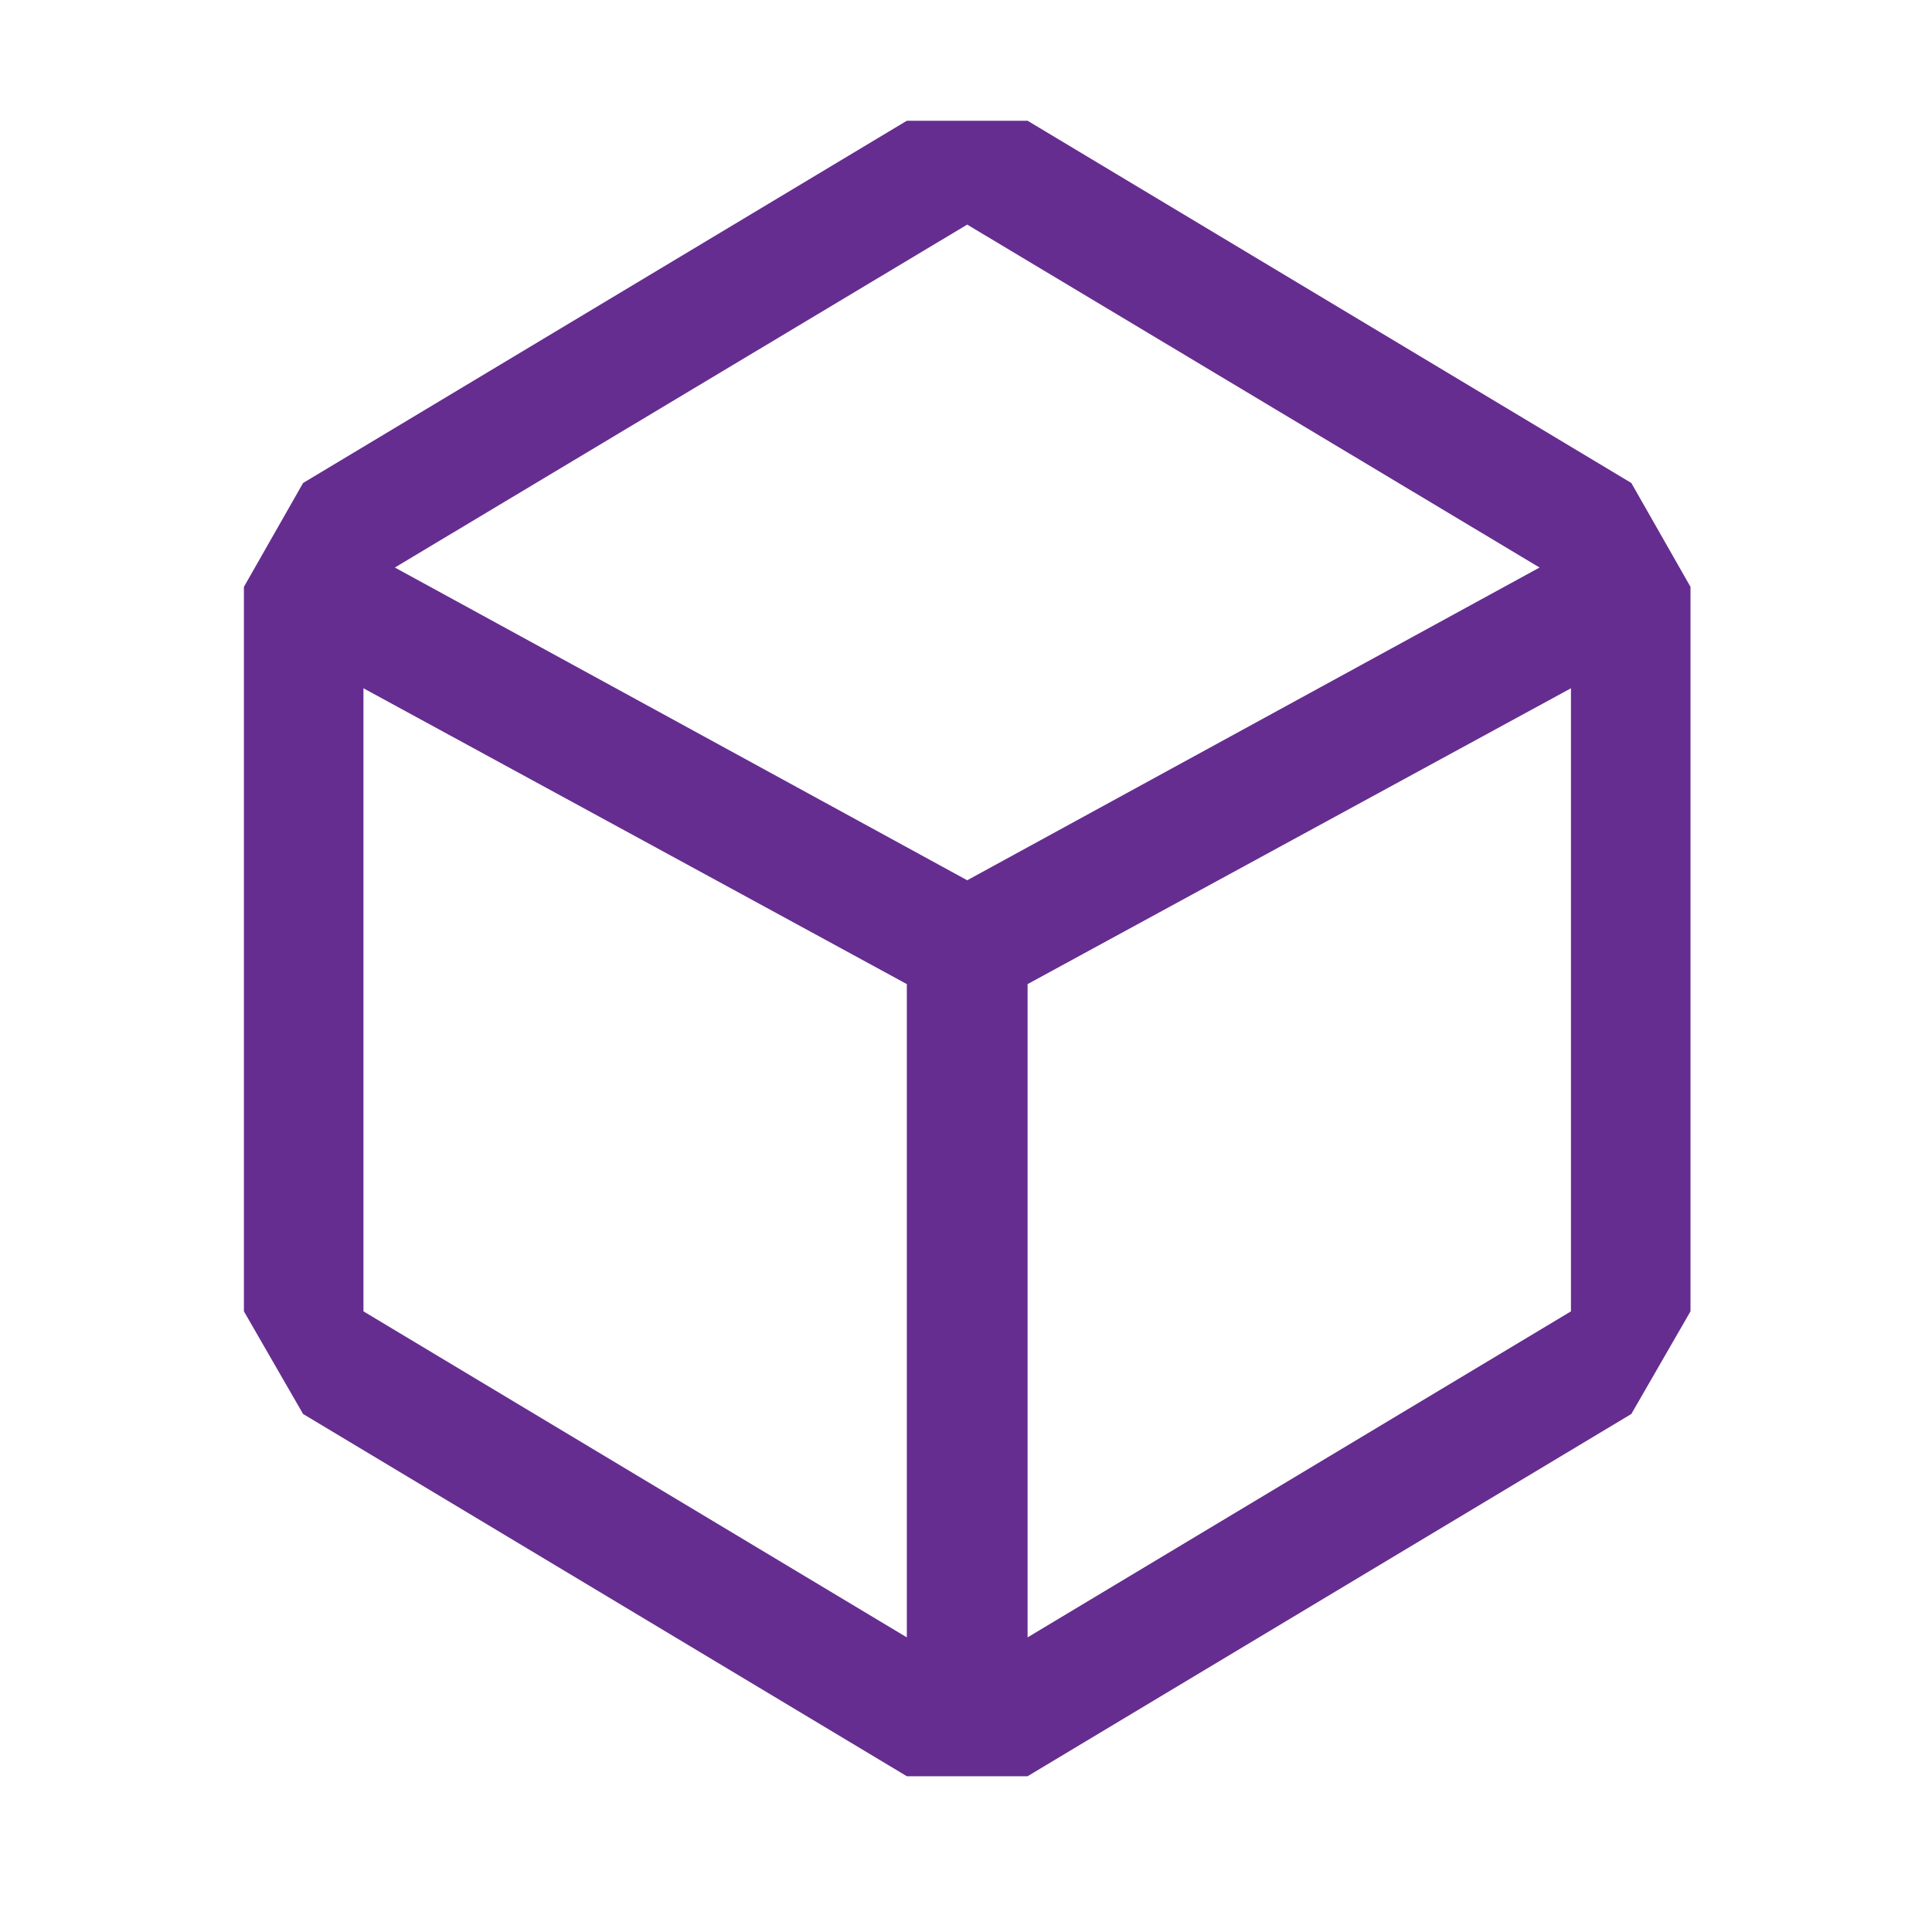 <svg width="16" height="16" viewBox="0 0 16 16" fill="none" xmlns="http://www.w3.org/2000/svg">
<path d="M13.51 4L8.51 1H7.51L2.51 4L2.02 4.86V10.86L2.51 11.71L7.51 14.71H8.51L13.51 11.71L14 10.86V4.86L13.51 4ZM7.51 13.56L3.01 10.86V5.7L7.51 8.15V13.56ZM3.27 4.7L8.01 1.86L12.75 4.7L8.01 7.29L3.27 4.7ZM13.01 10.86L8.51 13.56V8.15L13.01 5.7V10.86Z" fill="#652D90"/>
</svg>
